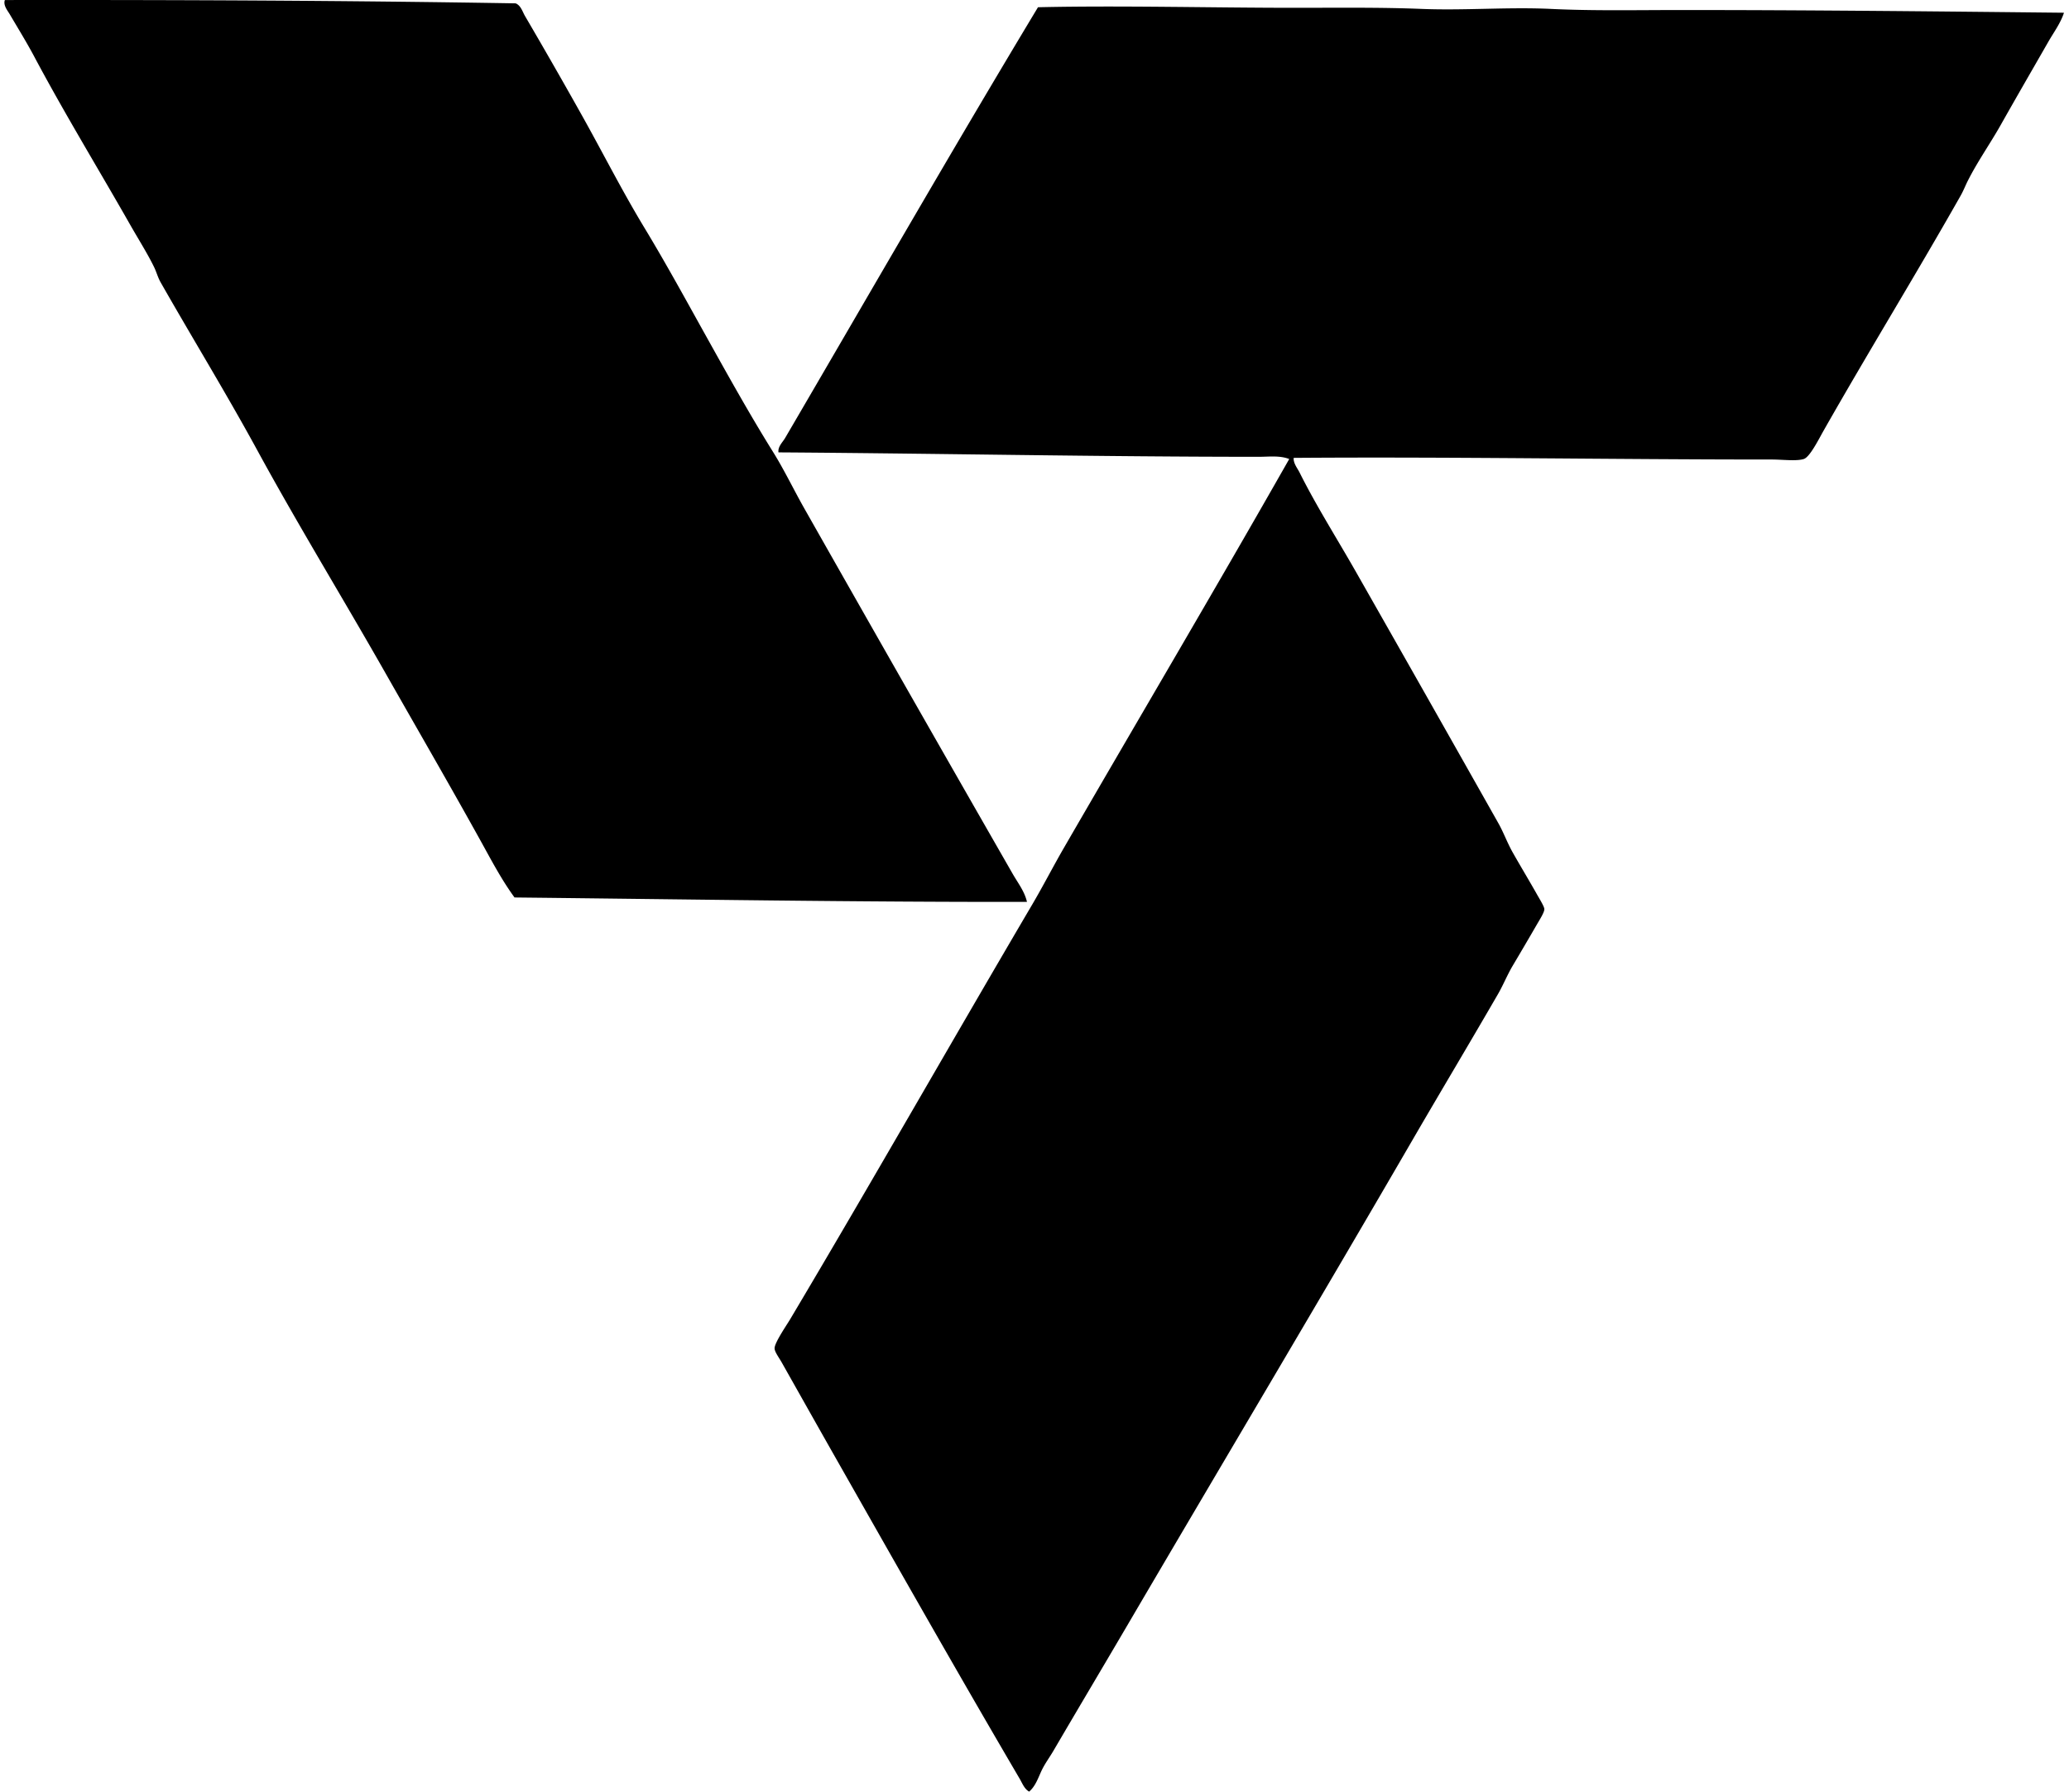 <svg xmlns="http://www.w3.org/2000/svg" width="231" height="200" fill="none" viewBox="0 0 231 200">
  <path fill="#000" fill-rule="evenodd" d="M114.659 100.68c-18.565.031-38.57-.295-57.213-.493-1.416-1.932-2.542-4.074-3.698-6.165-3.46-6.25-7.094-12.518-10.666-18.803-4.739-8.34-9.768-16.543-14.365-24.97-3.444-6.316-7.226-12.48-10.788-18.74-.312-.549-.46-1.157-.741-1.727-.745-1.518-1.772-3.14-2.65-4.684C10.968 18.825 7.217 12.69 3.81 6.292c-.847-1.588-1.791-3.116-2.712-4.683C.839 1.165.338.599.542.004c19.147-.023 38.08.053 57.028.37.592.24.76.93 1.048 1.418a673.052 673.052 0 0 1 6.288 10.974c2.356 4.198 4.529 8.51 7.028 12.637 2.492 4.115 4.805 8.368 7.153 12.577 2.328 4.175 4.682 8.394 7.212 12.454 1.268 2.033 2.317 4.236 3.515 6.349a9193.238 9193.238 0 0 0 23.242 40.752c.581 1.017 1.341 1.977 1.603 3.145Z" clip-rule="evenodd"/>
  <path fill="#000" fill-rule="evenodd" d="M230.439 1.421c-.38 1.17-1.122 2.152-1.727 3.208-1.771 3.088-3.583 6.216-5.363 9.37-1.154 2.04-2.551 4.02-3.638 6.166-.287.566-.491 1.115-.803 1.665-4.967 8.767-10.284 17.404-15.351 26.323-.496.877-1.491 2.864-2.158 3.084-.812.266-2.379.06-3.575.06-17.793.003-35.877-.317-53.39-.183-.038.622.42 1.148.678 1.666 1.85 3.7 4.148 7.32 6.228 10.973a8776.147 8776.147 0 0 1 15.967 28.174c.571 1.011.969 2.149 1.604 3.268.827 1.463 1.79 3.058 2.711 4.686.293.518.793 1.319.801 1.602.011.354-.508 1.16-.801 1.666a476.483 476.483 0 0 1-2.711 4.623c-.623 1.046-1.08 2.194-1.666 3.205-2.951 5.097-6.058 10.306-9.001 15.351-10.735 18.508-21.665 36.843-32.49 55.302-2.702 4.604-5.422 9.168-8.137 13.809-.441.755-.988 1.481-1.357 2.283-.371.801-.66 1.684-1.357 2.28-.534-.292-.764-.934-1.048-1.419-6.893-11.751-13.591-23.575-20.407-35.572-1.93-3.393-4.133-7.309-6.166-10.912-.325-.576-.81-1.196-.8-1.602.013-.637 1.35-2.575 1.726-3.207 9.11-15.308 17.996-30.945 27.065-46.361 1.216-2.07 2.309-4.207 3.514-6.288 8.319-14.373 16.955-28.979 25.154-43.402-1.066-.414-2.28-.246-3.391-.246-17.519.002-35.882-.376-53.636-.494-.08-.65.452-1.11.741-1.602C96.998 32.921 106.344 16.655 115.89.808c9.306-.206 19.285.063 28.73.063 4.731 0 9.447-.063 14.12.124 4.828.191 9.65-.228 14.426 0 4.73.226 9.485.124 14.241.124 14.333-.005 28.766.152 43.032.302Z" clip-rule="evenodd"/>
</svg>
